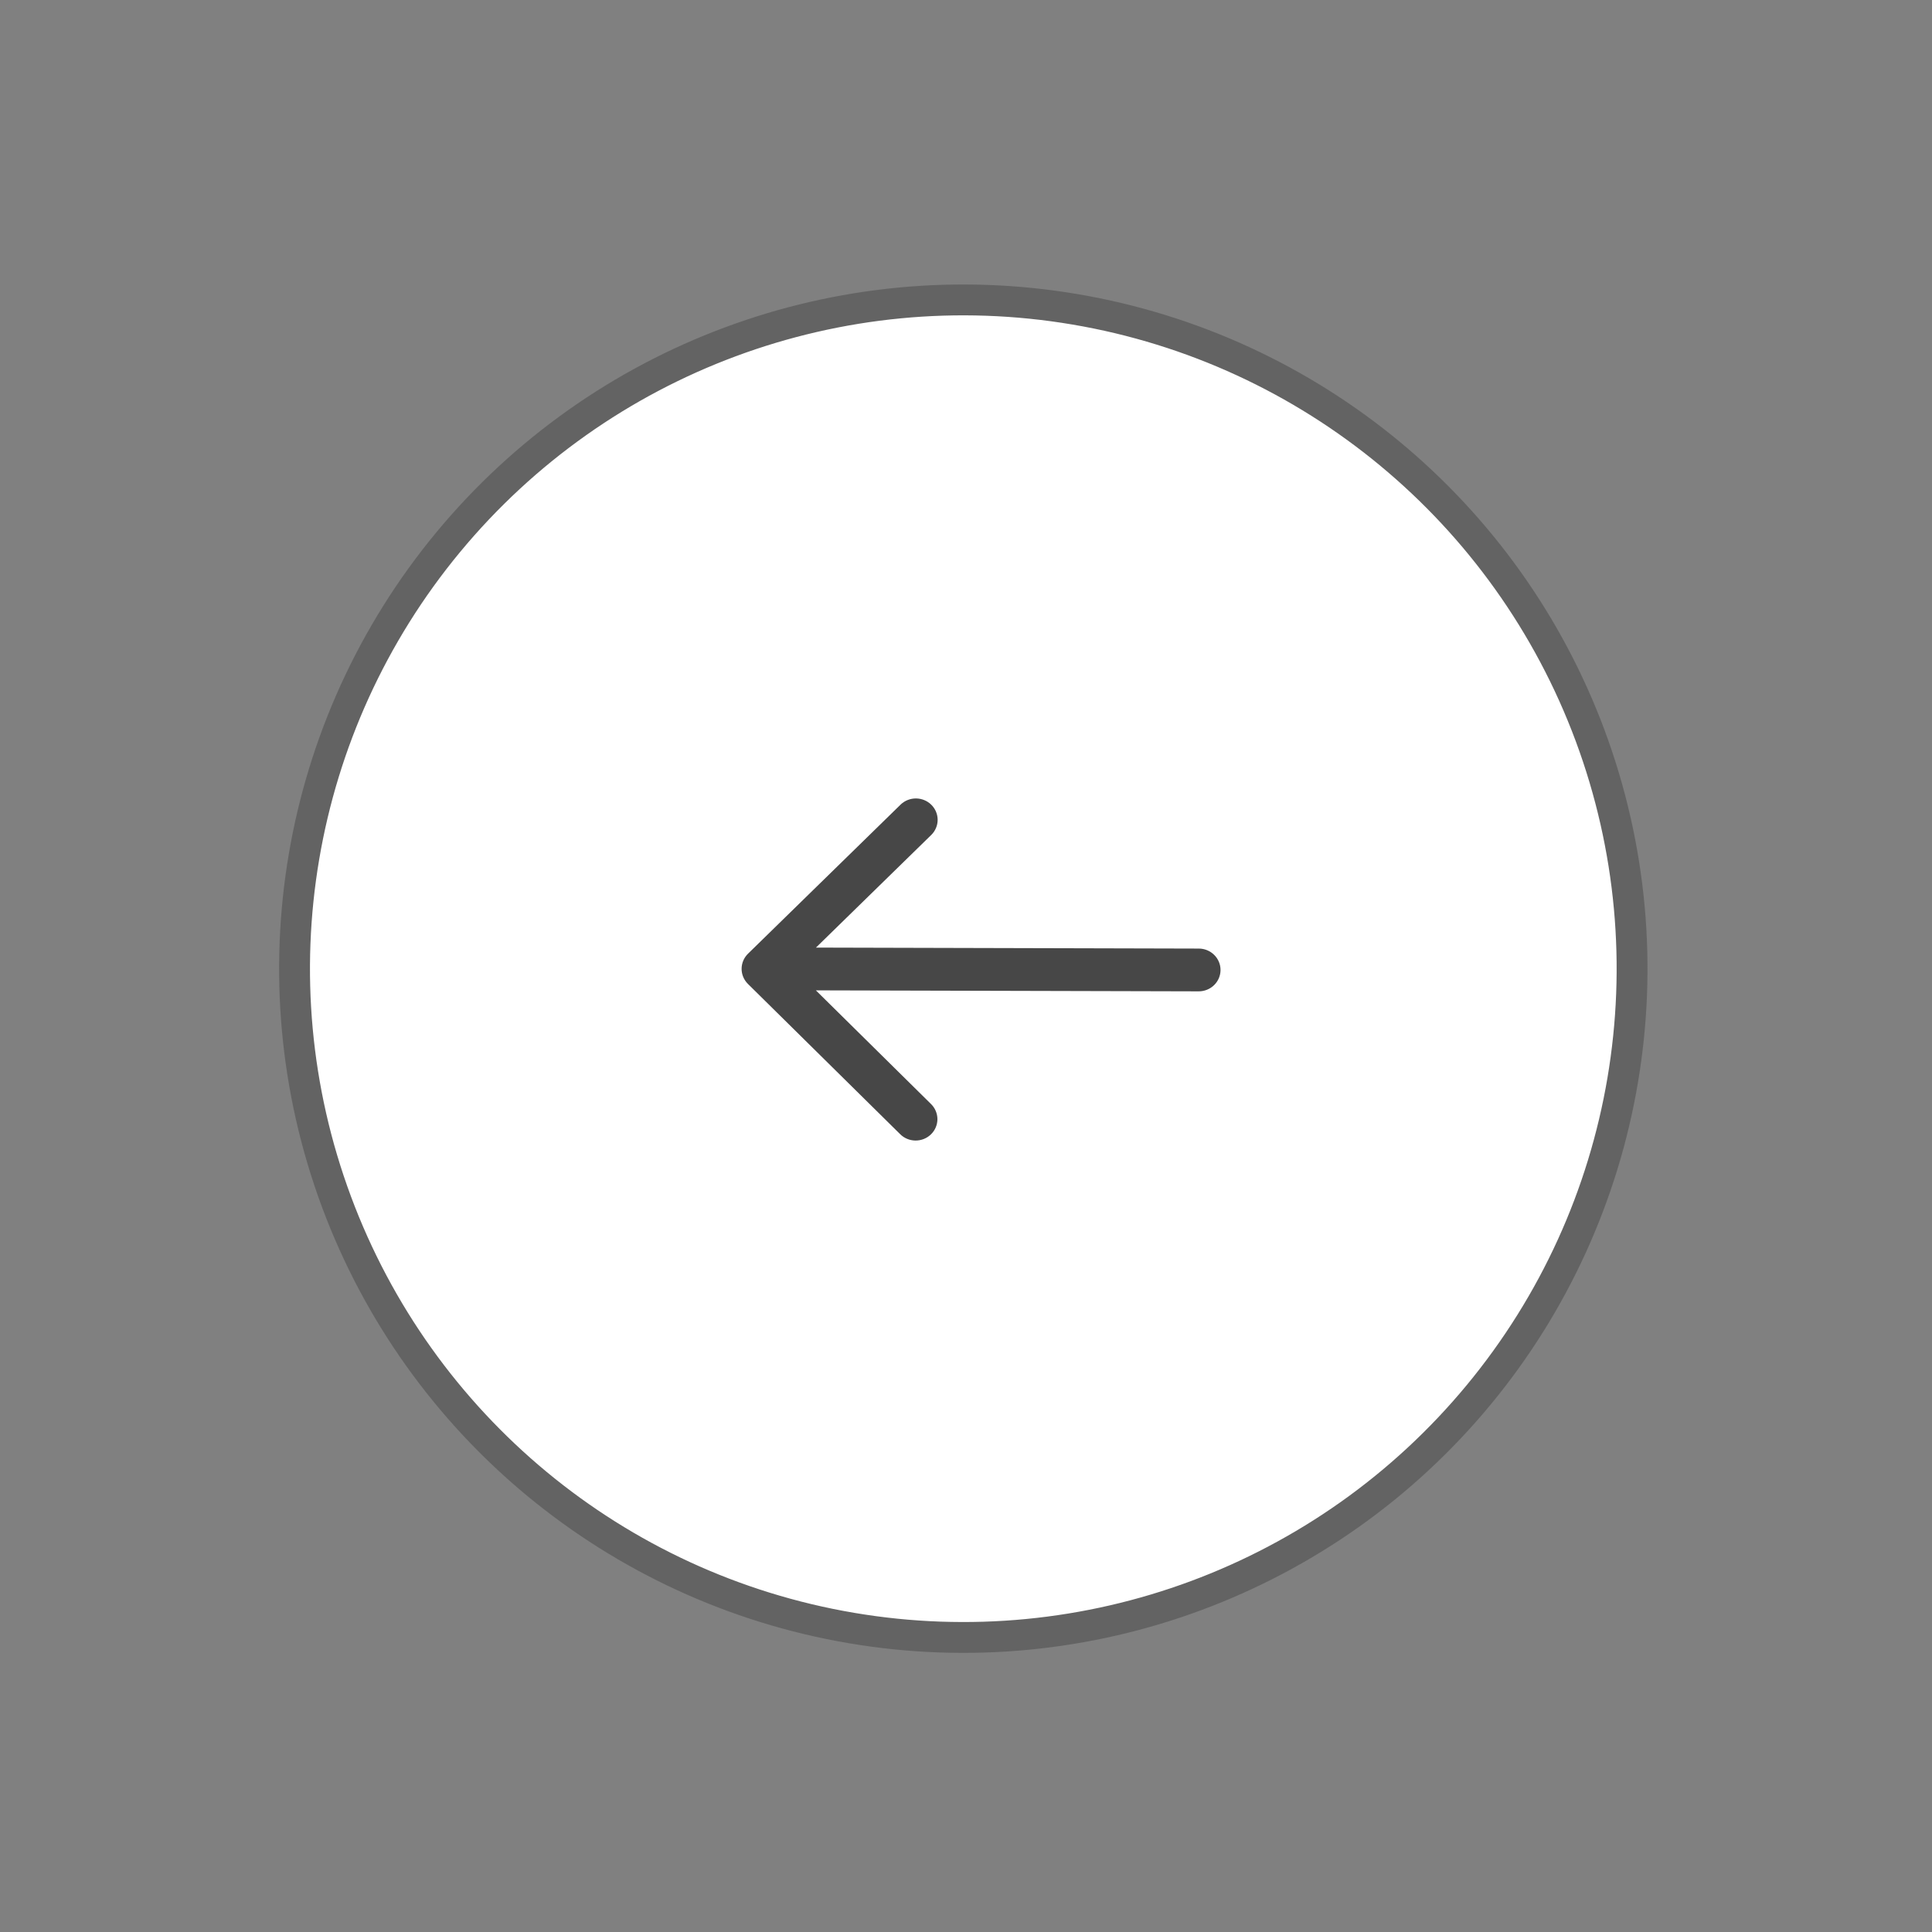 <svg width="102" height="102" viewBox="0 0 102 102" fill="none" xmlns="http://www.w3.org/2000/svg">
<rect x="0" y="0" width="102" height="102" fill="#808080" stroke="none"/>
<g id="Arrow">
<circle id="Ellipse 1" cx="50.858" cy="51.142" r="35.307" transform="rotate(-140.381 50.858 51.142)" fill="white" stroke="#636363" stroke-width="1.629"/>
<path id="Vector" d="M39.492 50.35L47.557 42.469C47.774 42.264 48.065 42.151 48.366 42.154C48.668 42.158 48.956 42.277 49.168 42.487C49.381 42.697 49.501 42.98 49.503 43.276C49.505 43.572 49.388 43.857 49.178 44.069L43.079 50.028L63.291 50.08C63.596 50.081 63.888 50.2 64.103 50.413C64.318 50.625 64.439 50.912 64.438 51.212C64.437 51.511 64.315 51.798 64.099 52.009C63.883 52.22 63.59 52.338 63.286 52.338L43.074 52.286L49.142 58.276C49.251 58.381 49.339 58.505 49.398 58.643C49.458 58.781 49.49 58.929 49.491 59.079C49.492 59.229 49.462 59.378 49.404 59.516C49.346 59.655 49.26 59.781 49.152 59.886C49.044 59.992 48.915 60.076 48.774 60.132C48.632 60.188 48.481 60.217 48.328 60.215C48.176 60.213 48.025 60.182 47.885 60.122C47.745 60.063 47.618 59.976 47.513 59.868L39.487 51.946C39.273 51.734 39.152 51.447 39.153 51.147C39.154 50.848 39.276 50.561 39.492 50.35Z" fill="#474747"/>
</g>
</svg>
